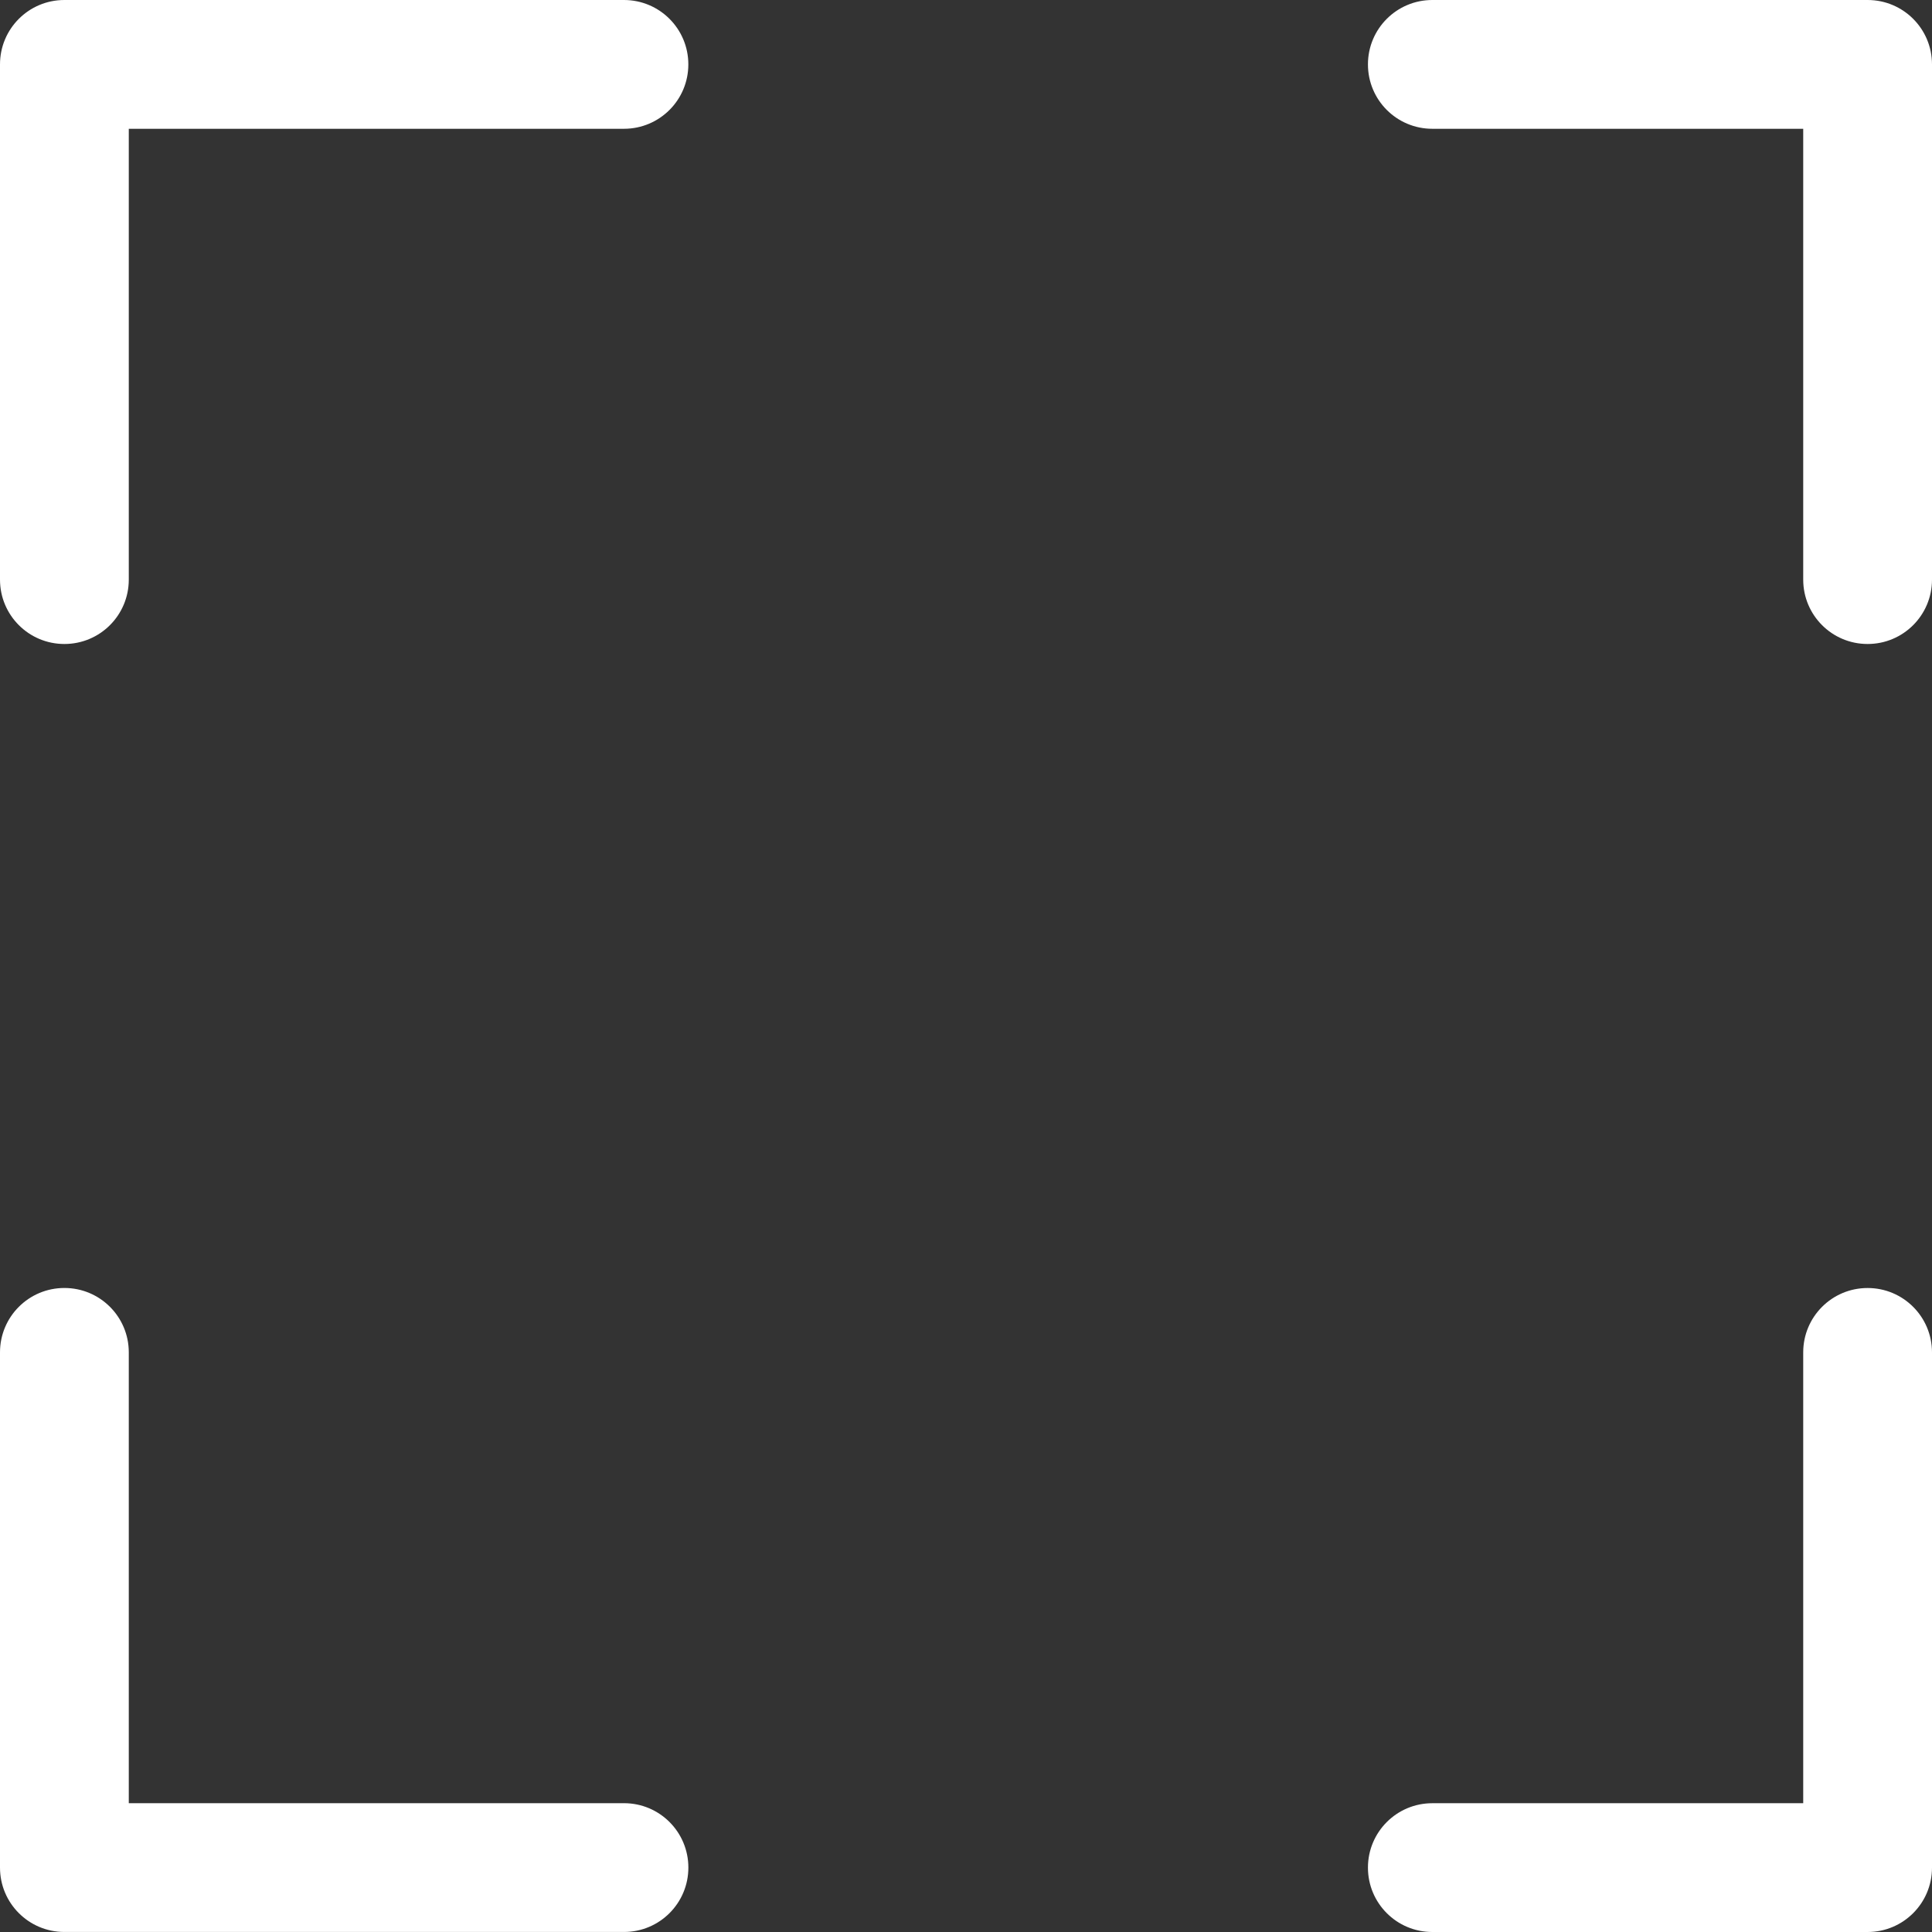 <?xml version="1.0" encoding="UTF-8"?><svg id="Layer_2" xmlns="http://www.w3.org/2000/svg" viewBox="0 0 70.357 70.357"><rect x="0" y="0" width="70.357" height="70.357" fill="#333333" stroke="none"/><defs><style>.cls-1{fill:#fff;}</style></defs><g id="Layer_1-2"><path class="cls-1" d="M22.723,0H2.345C1.048,0,0,1.048,0,2.345v18.762c0,1.297,1.048,2.345,2.345,2.345s2.345-1.048,2.345-2.345V4.69h18.032c1.297,0,2.345-1.048,2.345-2.345s-1.048-2.345-2.345-2.345Z"/><path class="cls-1" d="M22.723,65.666H4.69v-16.417c0-1.297-1.048-2.345-2.345-2.345s-2.345,1.048-2.345,2.345v18.762c0,1.297,1.048,2.345,2.345,2.345h20.378c1.297,0,2.345-1.048,2.345-2.345s-1.048-2.345-2.345-2.345Z"/><path class="cls-1" d="M68.012,0h-15.851c-1.297,0-2.345,1.048-2.345,2.345s1.048,2.345,2.345,2.345h13.506v16.417c0,1.297,1.048,2.345,2.345,2.345s2.345-1.048,2.345-2.345V2.345c0-1.297-1.048-2.345-2.345-2.345Z"/><path class="cls-1" d="M68.012,46.905c-1.297,0-2.345,1.048-2.345,2.345v16.417h-13.506c-1.297,0-2.345,1.048-2.345,2.345s1.048,2.345,2.345,2.345h15.851c1.297,0,2.345-1.048,2.345-2.345v-18.762c0-1.297-1.048-2.345-2.345-2.345Z"/></g></svg>